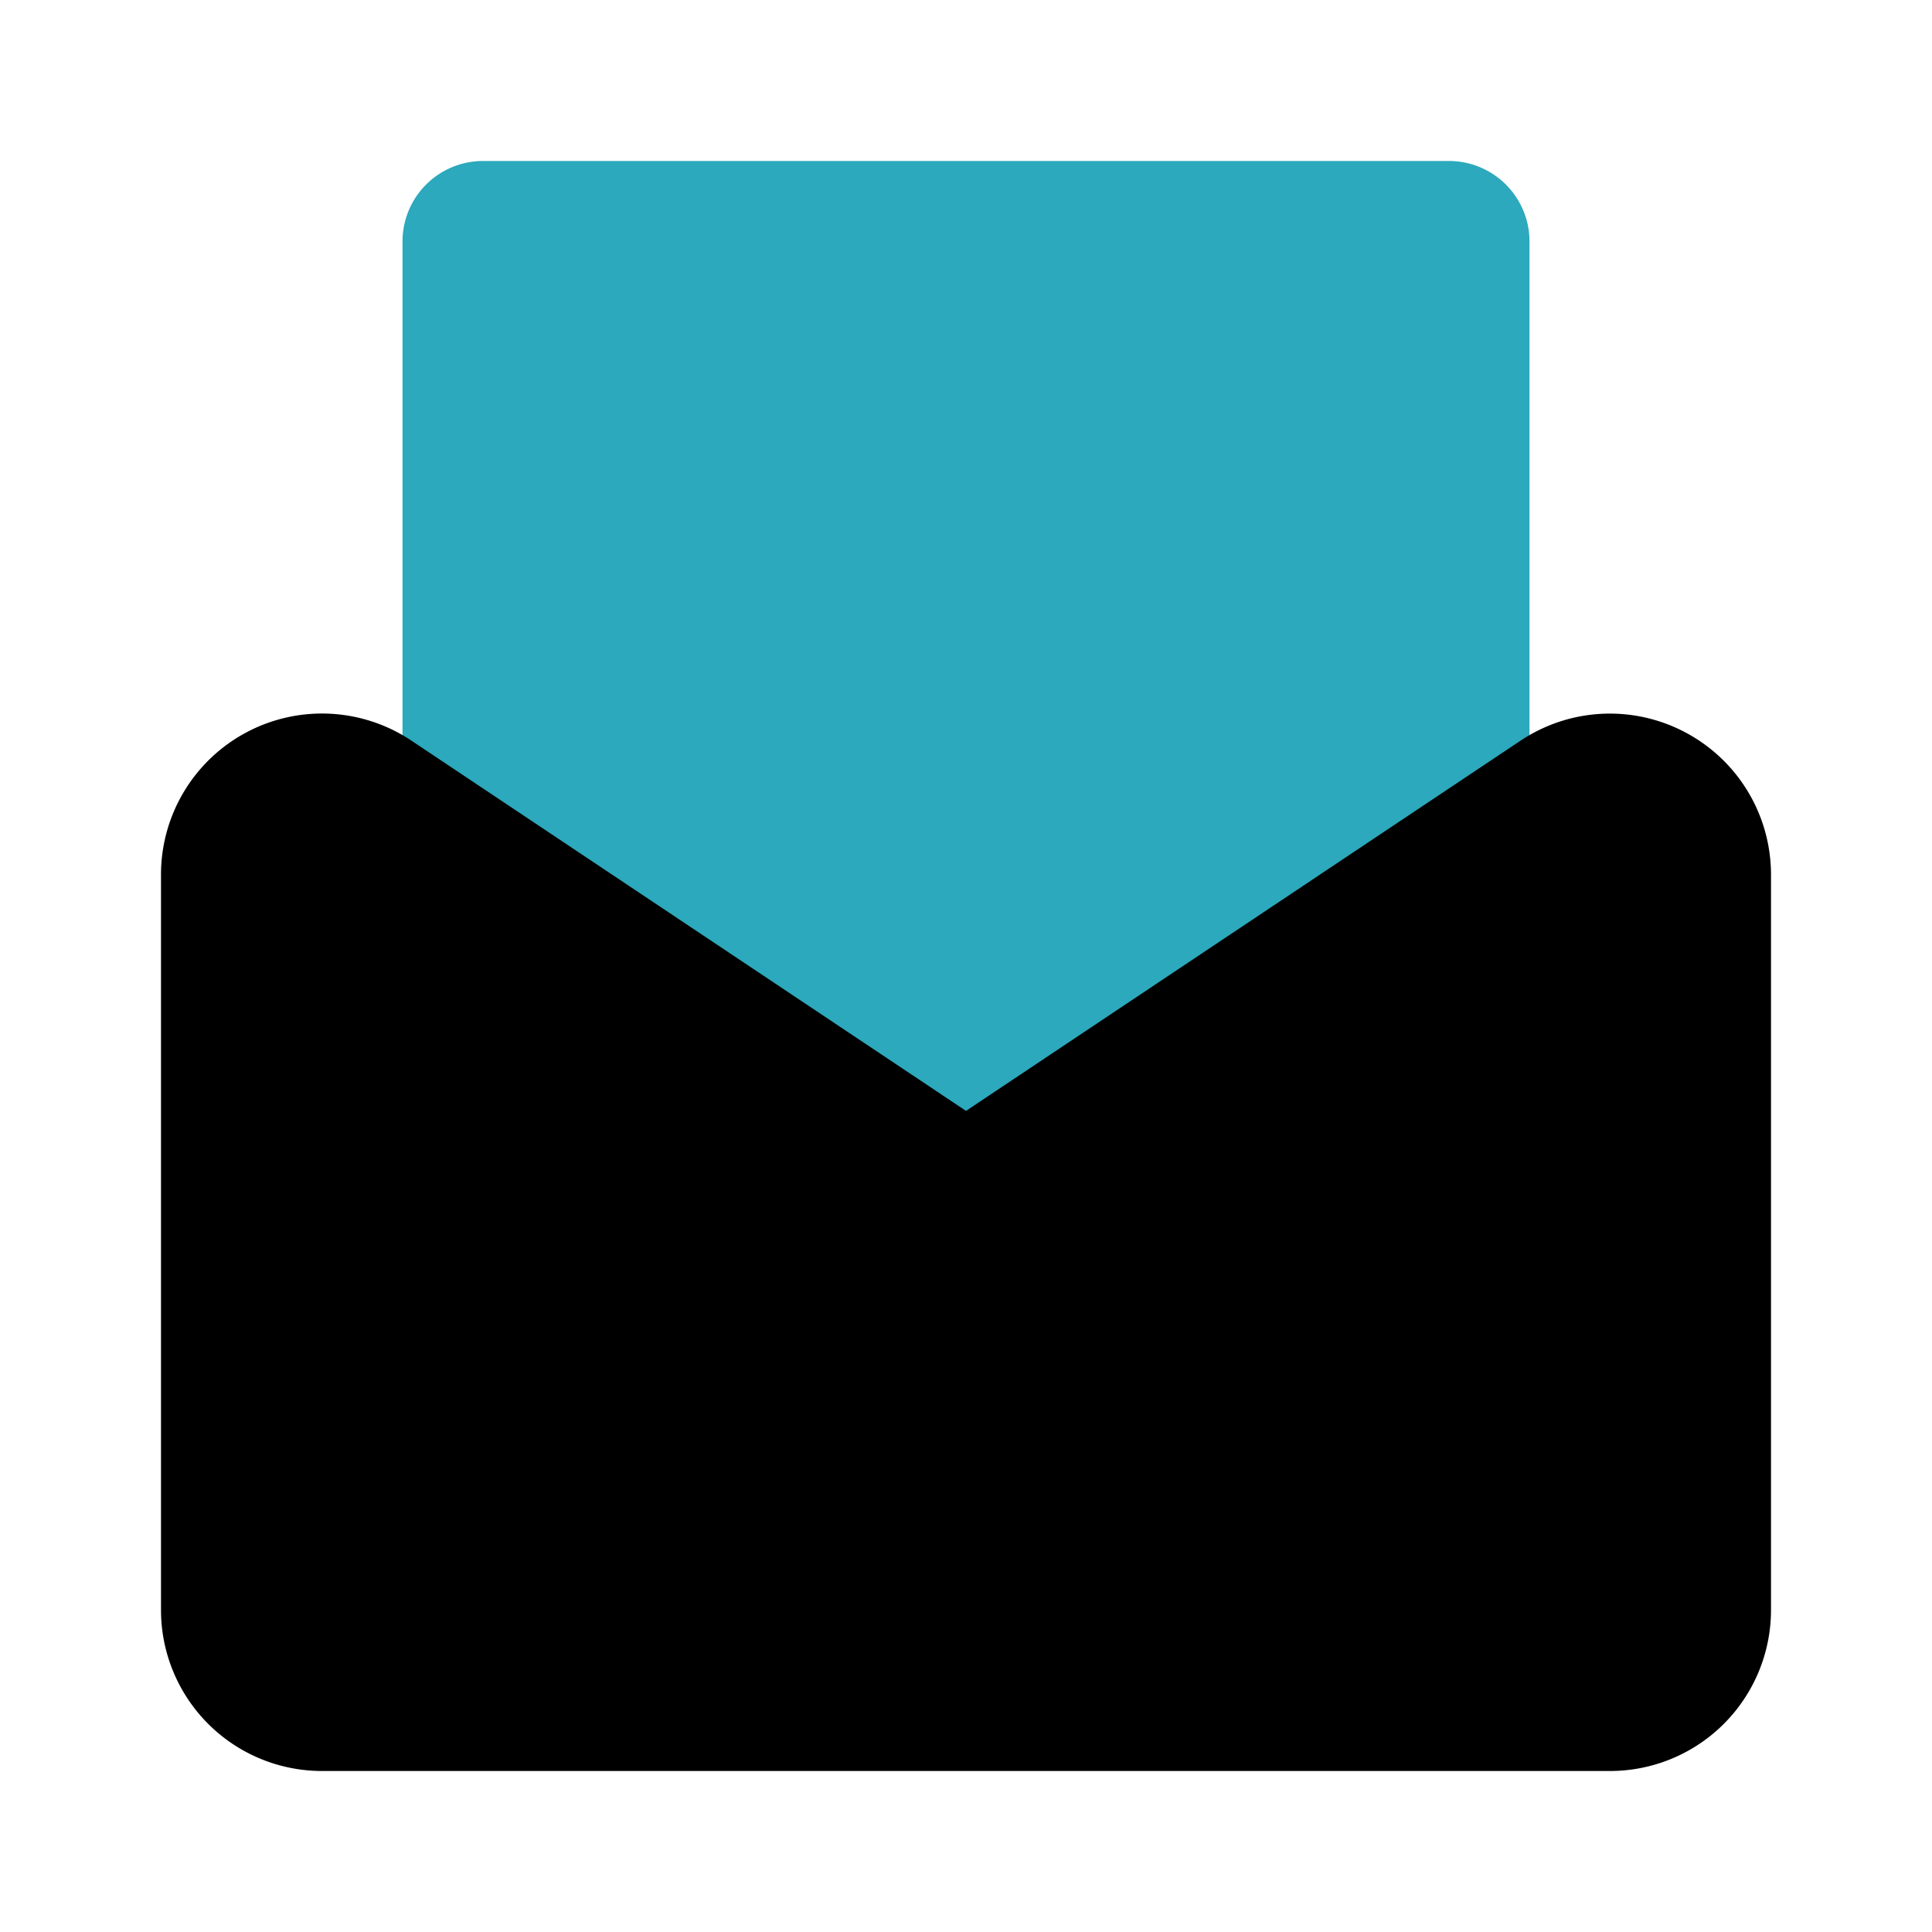 <?xml version="1.0" encoding="utf-8"?><!-- Uploaded to: SVG Repo, www.svgrepo.com, Generator: SVG Repo Mixer Tools -->
<svg fill="#000000" width="800px" height="800px" viewBox="0 0 24 24" id="email-open" data-name="Flat Color" xmlns="http://www.w3.org/2000/svg" class="icon flat-color"><path id="secondary" d="M18,2H6A1,1,0,0,0,5,3v8a1,1,0,0,0,.45.83l5.44,3.63h0a2,2,0,0,0,2.22,0l5.44-3.63A1,1,0,0,0,19,11V3A1,1,0,0,0,18,2Z" style="fill: rgb(44, 169, 188);"></path><path id="primary" d="M20.94,9.1a2,2,0,0,0-2.05.1L12,13.8,5.11,9.2A2,2,0,0,0,2,10.87V20a2,2,0,0,0,2,2H20a2,2,0,0,0,2-2V10.87A2,2,0,0,0,20.94,9.1Z" style="fill: rgb(0, 0, 0);"></path></svg>